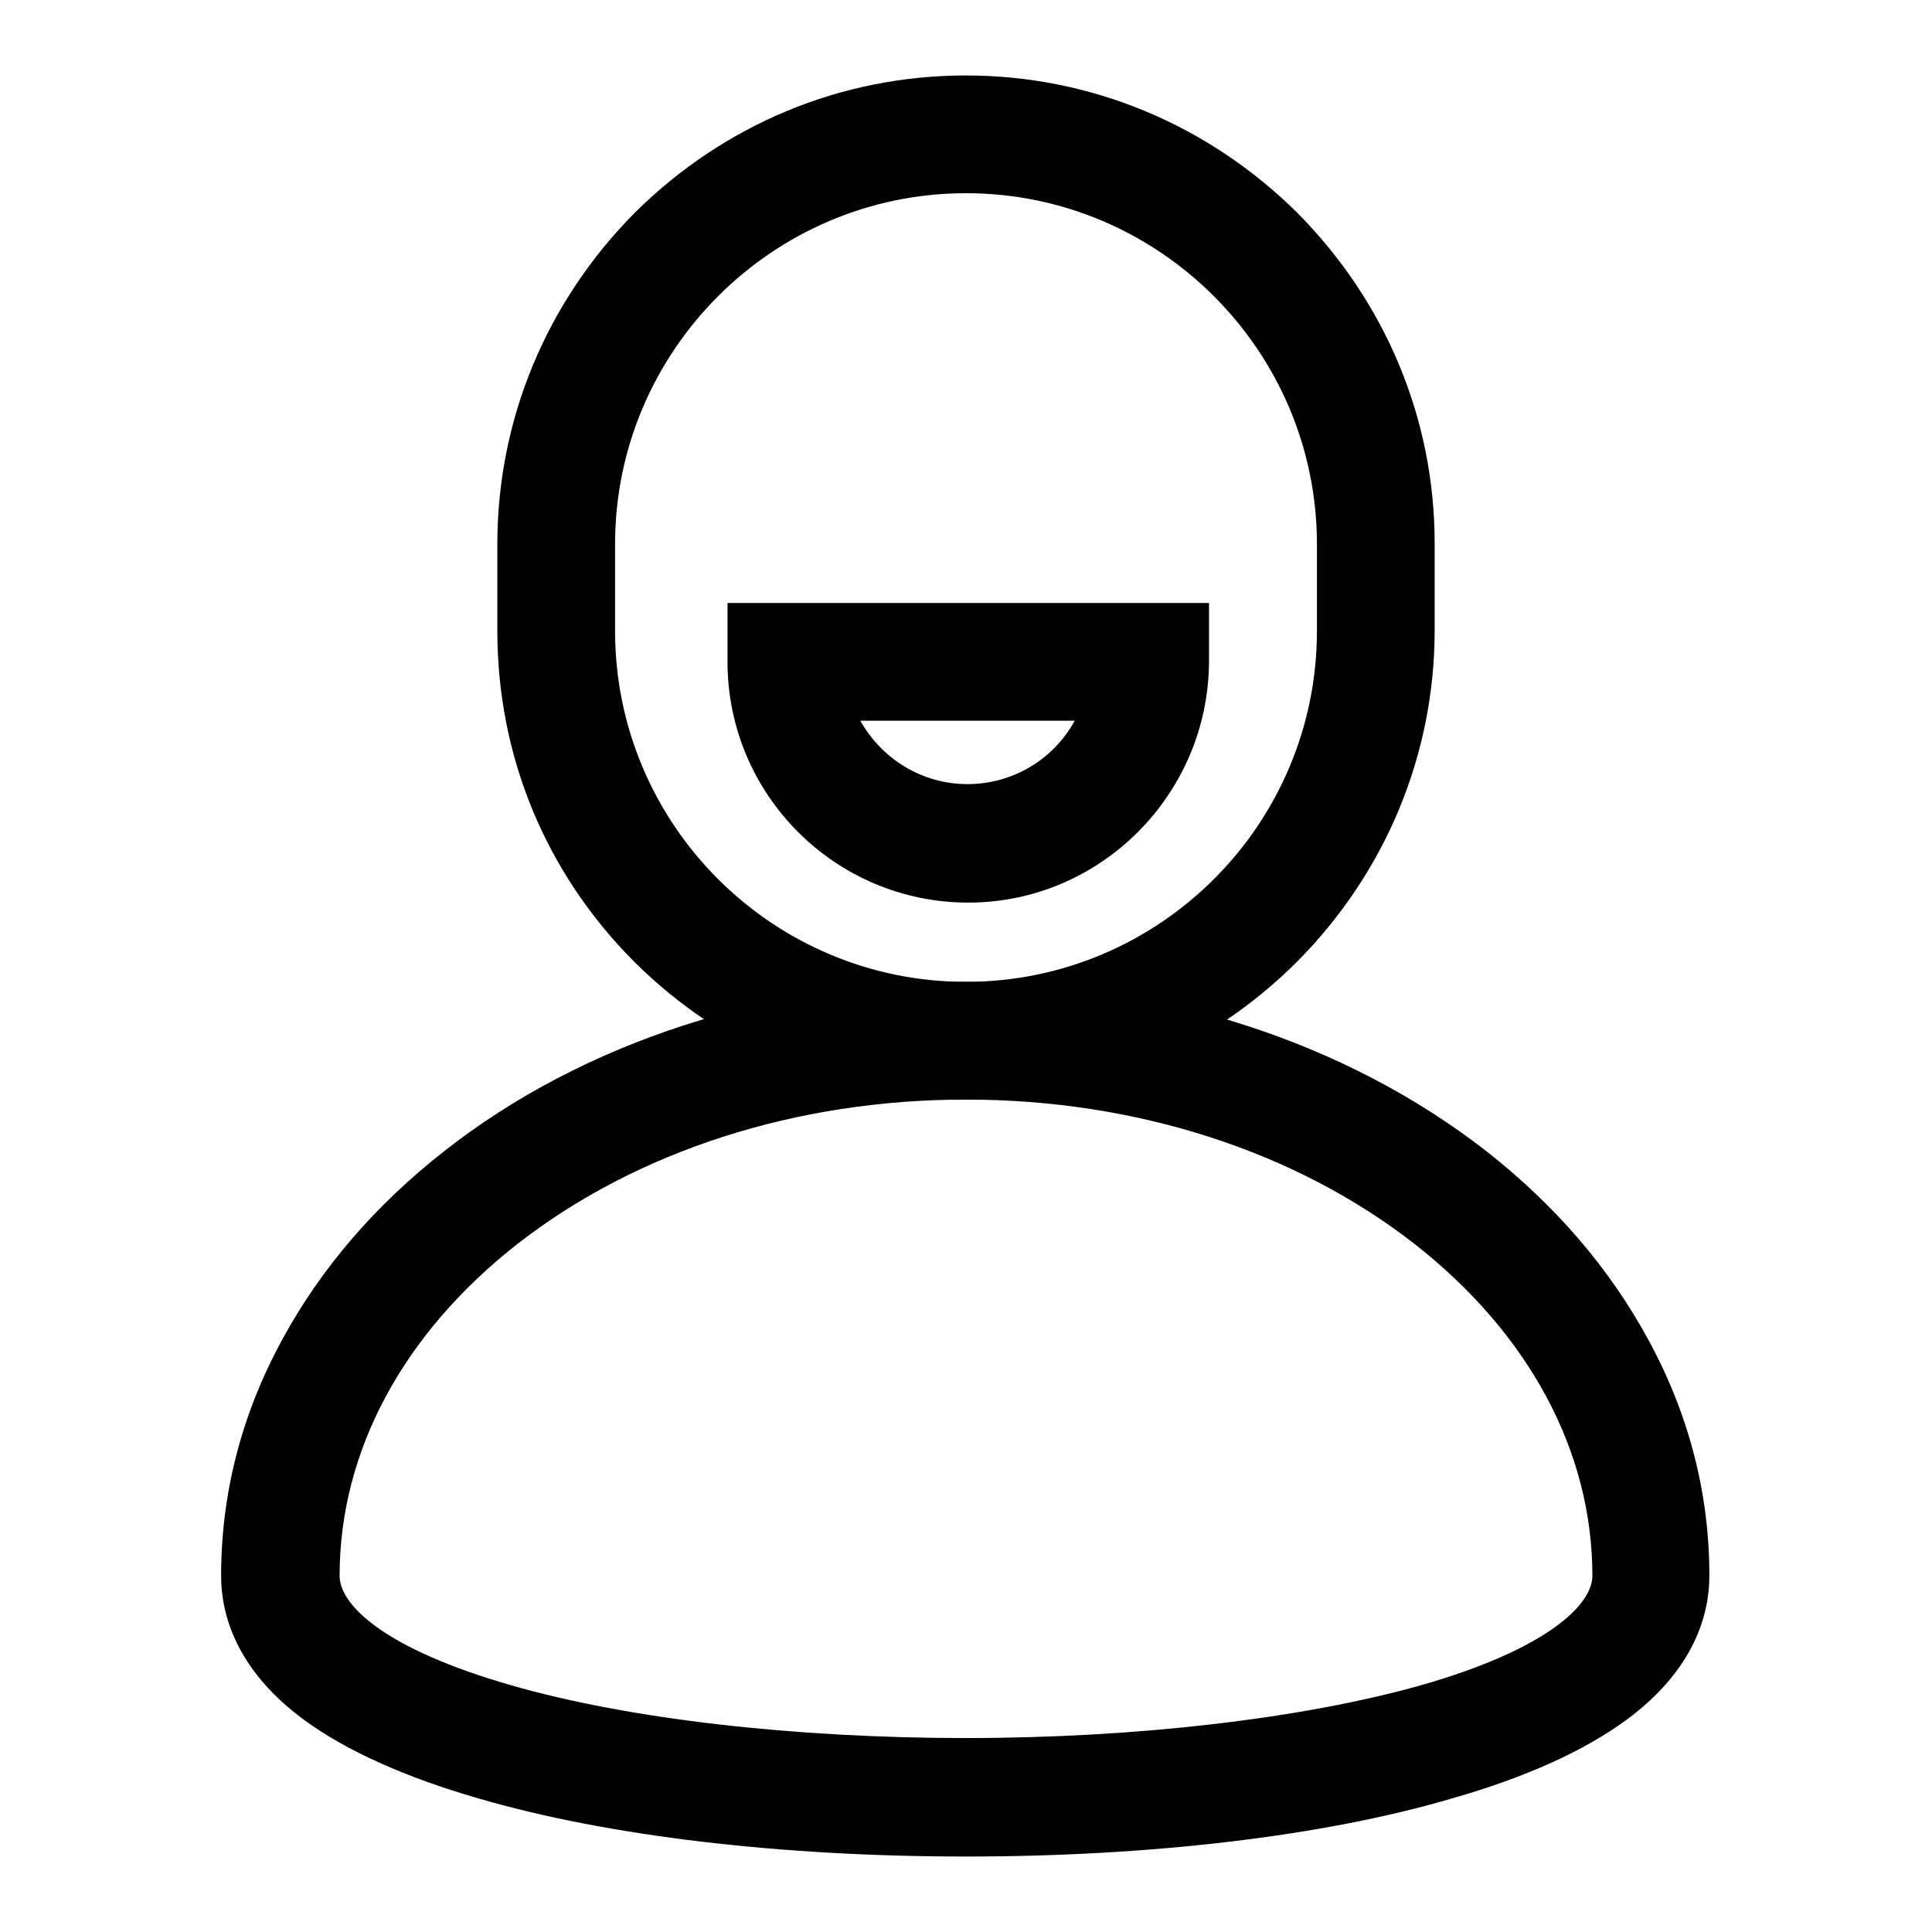 <?xml version="1.0" encoding="utf-8"?>
<!-- Svg Vector Icons : http://www.onlinewebfonts.com/icon -->
<!DOCTYPE svg PUBLIC "-//W3C//DTD SVG 1.1//EN" "http://www.w3.org/Graphics/SVG/1.1/DTD/svg11.dtd">
<svg version="1.1" xmlns="http://www.w3.org/2000/svg" xmlns:xlink="http://www.w3.org/1999/xlink" x="0px" y="0px" viewBox="0 0 256 256" enable-background="new 0 0 256 256" xml:space="preserve">
<g> <path fill="#000000" d="M128,145.7c-16.5,0-32.1-6.5-43.9-18.2c-11.8-11.8-18.2-27.3-18.2-43.9V72.1c0-16.5,6.5-32.1,18.2-43.9 C95.9,16.5,111.4,10,128,10c16.5,0,32.1,6.5,43.9,18.2c11.7,11.8,18.2,27.3,18.2,43.8v11.5c0,16.5-6.5,32.1-18.2,43.9 C160.1,139.2,144.5,145.7,128,145.7z M128,25.6c-25.6,0-46.5,20.9-46.5,46.5v11.5c0,25.7,20.9,46.5,46.5,46.5 c25.6,0,46.5-20.8,46.5-46.5V72.1C174.5,46.5,153.6,25.6,128,25.6z"/> <path fill="#000000" d="M128,246c-24.5,0-47.5-2.7-64.6-7.7c-9.7-2.8-17.5-6.3-23.1-10.4c-9.1-6.7-11-14.1-11-19.1 c0-10.9,2.7-21.4,8.1-31.3c5.1-9.4,12.3-17.8,21.5-25c18.5-14.5,43.1-22.4,69-22.4s50.5,8,69,22.4c9.2,7.2,16.4,15.6,21.5,25 c5.4,9.9,8.1,20.4,8.1,31.3c0,5-1.9,12.4-11,19.1c-5.6,4.1-13.3,7.6-23.1,10.4C175.4,243.3,152.5,246,128,246L128,246z M128,145.7 c-22.5,0-43.6,6.8-59.4,19.1c-15.2,11.9-23.6,27.5-23.6,44c0,3.9,6,9.7,22.7,14.5c15.6,4.5,37.6,7,60.3,7c22.7,0,44.7-2.6,60.3-7 c16.8-4.8,22.7-10.7,22.7-14.5c0-16.5-8.4-32.1-23.6-44C171.6,152.5,150.5,145.7,128,145.7z M128.3,119.6 c-17.6,0-31.9-14.3-31.9-31.9v-7.8h63.8v7.8C160.1,105.3,145.8,119.6,128.3,119.6z M114,95.5c2.8,5,8.1,8.4,14.2,8.4 c6.1,0,11.5-3.4,14.2-8.4H114z"/></g>
</svg>